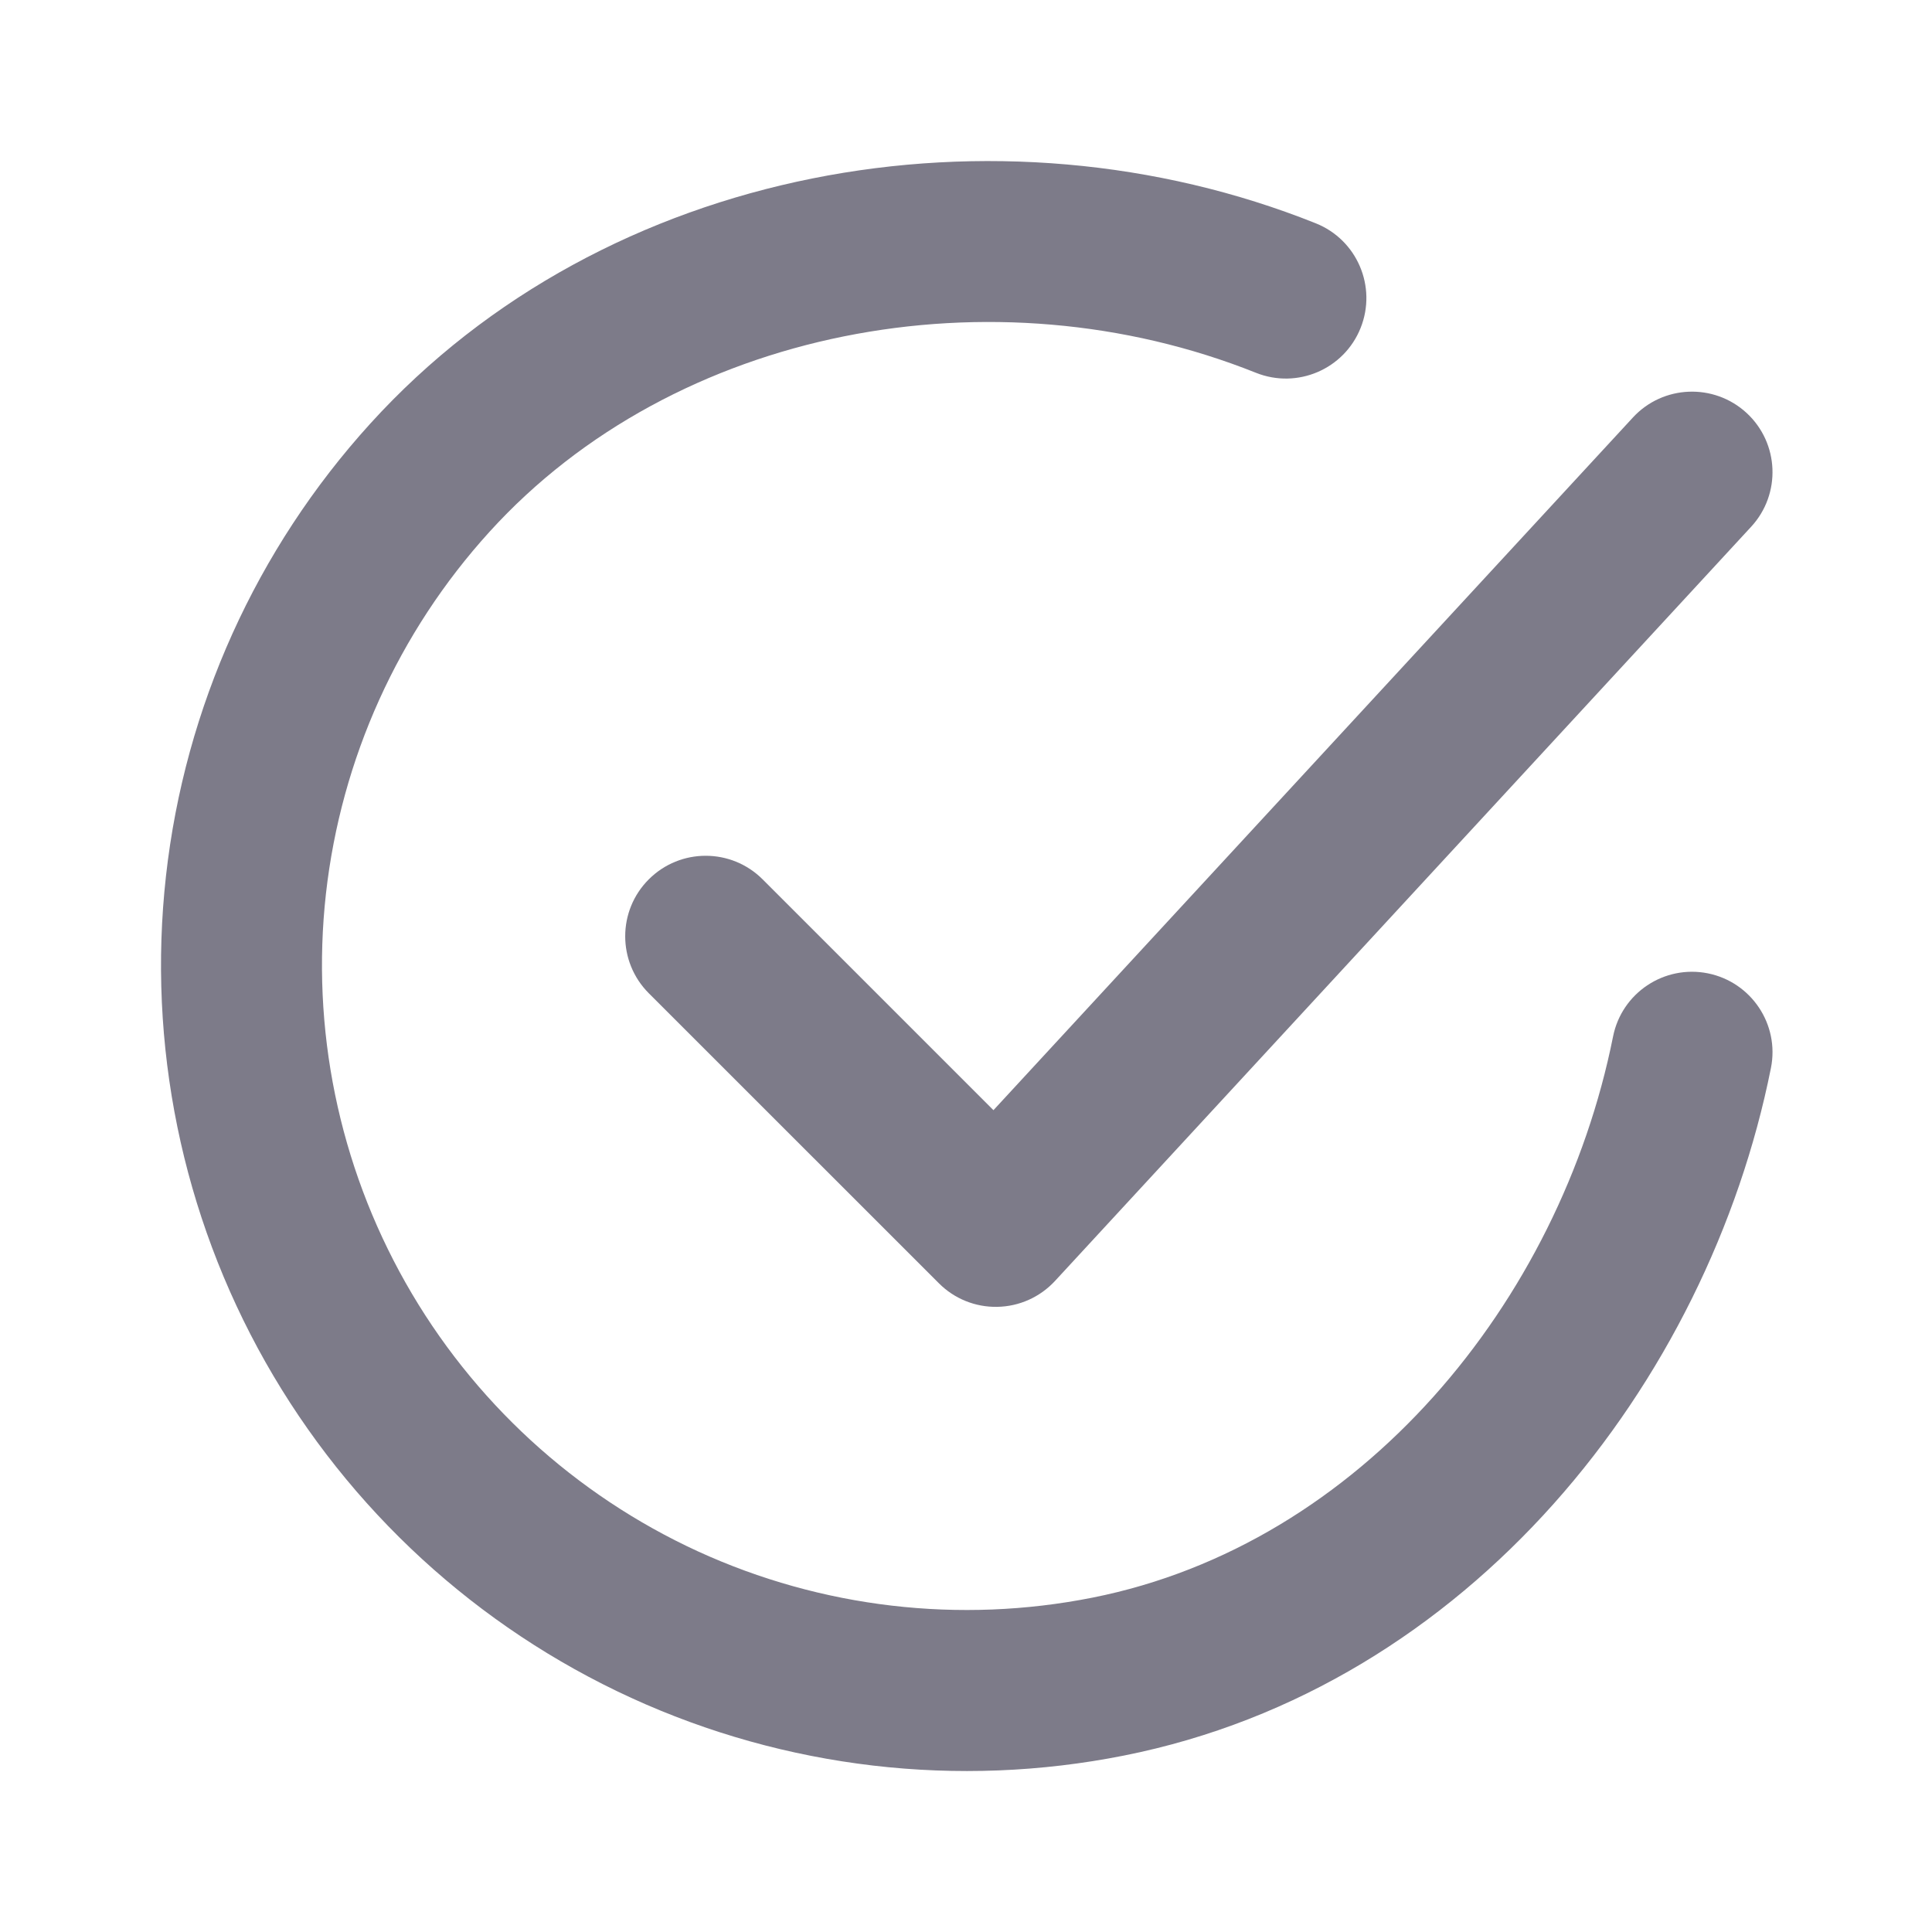 <svg viewBox="0 0 24 24" fill="none" xmlns="http://www.w3.org/2000/svg">
  <path fill-rule="evenodd" clip-rule="evenodd" d="M15.602 4.631C12.343 3.328 8.385 4.069 6.081 6.606L6.081 6.606C4.947 7.854 4.237 9.427 4.049 11.102C3.862 12.778 4.209 14.469 5.039 15.936C5.869 17.403 7.141 18.57 8.673 19.273C10.205 19.974 11.92 20.175 13.573 19.846L13.573 19.846C16.905 19.183 19.378 16.175 20.038 12.876C20.146 12.334 20.673 11.983 21.215 12.091C21.756 12.2 22.108 12.726 21.999 13.268C21.218 17.175 18.257 20.954 13.963 21.808C11.898 22.219 9.755 21.968 7.84 21.091C5.925 20.213 4.336 18.754 3.298 16.921C2.261 15.088 1.828 12.974 2.062 10.88C2.296 8.787 3.184 6.821 4.6 5.262M4.6 5.262C7.526 2.039 12.397 1.195 16.345 2.774C16.858 2.979 17.107 3.561 16.902 4.074C16.697 4.587 16.115 4.836 15.602 4.631" fill="#7D7B89"/>
  <path fill-rule="evenodd" clip-rule="evenodd" d="M21.697 5.13C22.103 5.505 22.128 6.138 21.753 6.544L13.105 15.913C12.92 16.113 12.662 16.229 12.39 16.234C12.118 16.24 11.855 16.134 11.663 15.941L8.059 12.338C7.669 11.947 7.669 11.314 8.059 10.924C8.45 10.533 9.083 10.533 9.474 10.924L12.341 13.791L20.284 5.187C20.658 4.781 21.291 4.756 21.697 5.13Z" fill="#7D7B89"/>
</svg>
